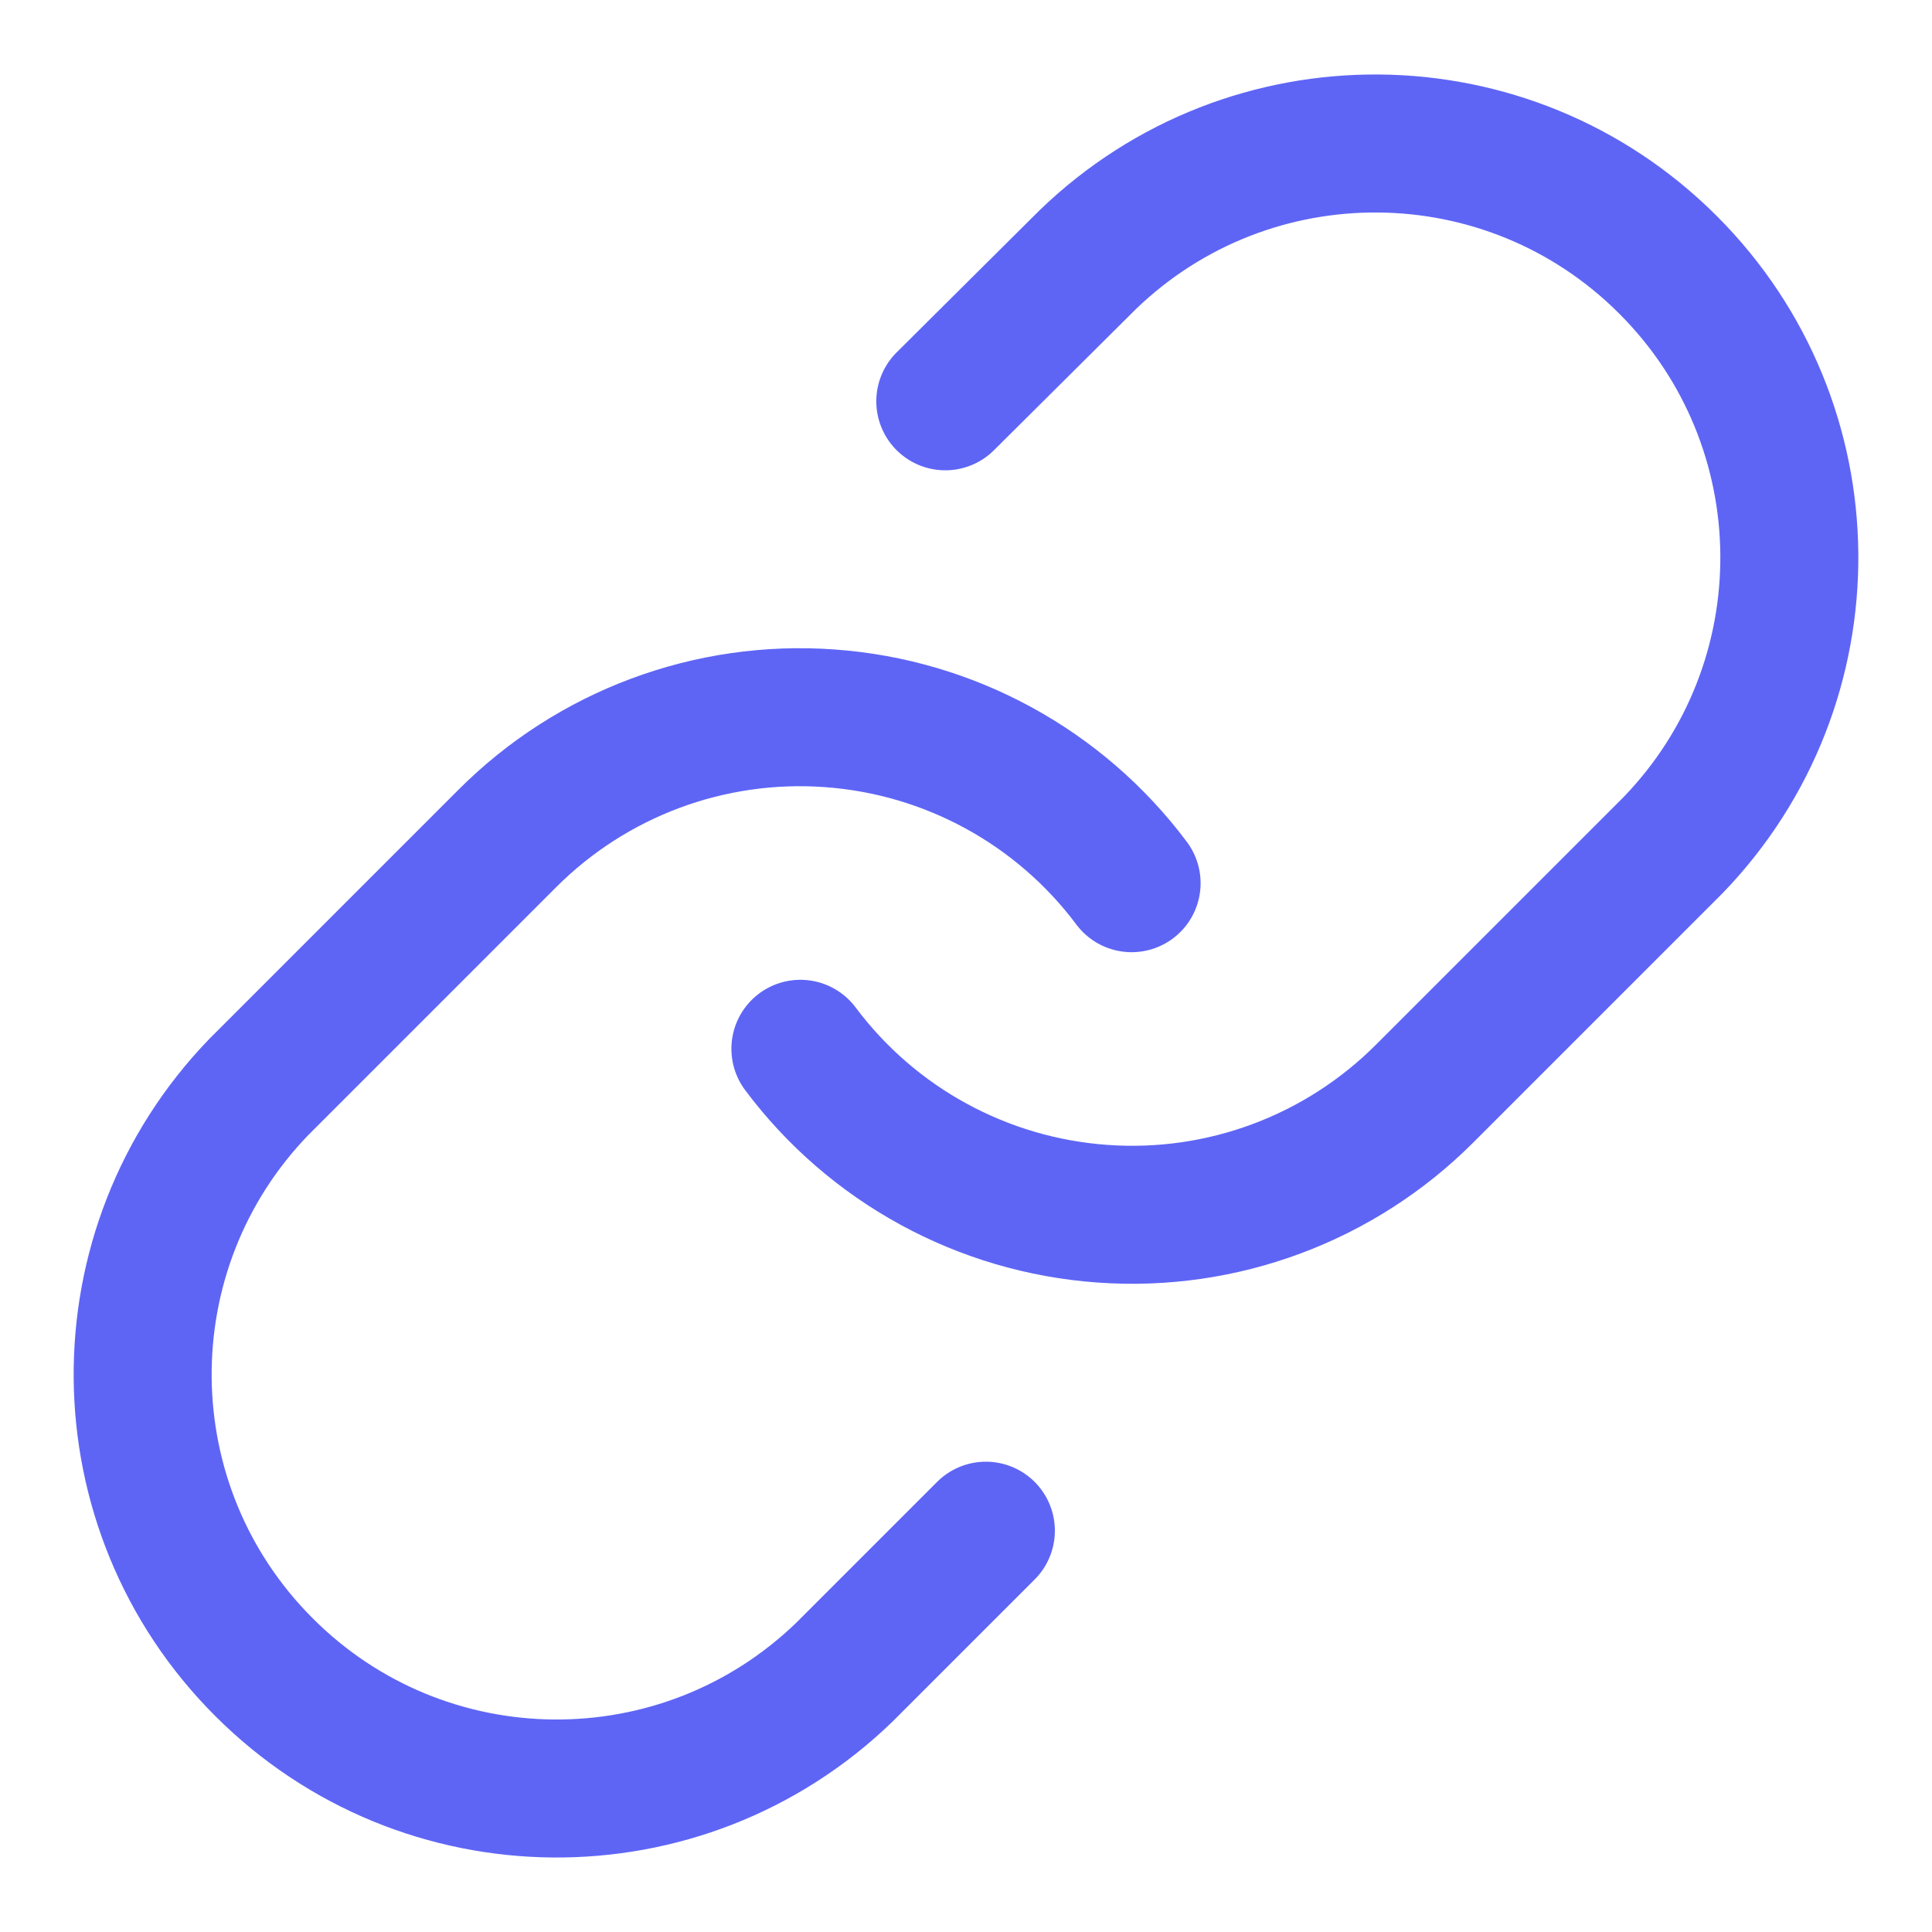 <?xml version="1.0" encoding="UTF-8"?>
<svg width="14px" height="14px" viewBox="0 0 14 14" version="1.1" xmlns="http://www.w3.org/2000/svg" xmlns:xlink="http://www.w3.org/1999/xlink">
    <!-- Generator: Sketch 55.1 (78136) - https://sketchapp.com -->
    <title>links</title>
    <desc>Created with Sketch.</desc>
    <g id="Page-1" stroke="none" stroke-width="1" fill="none" fill-rule="evenodd" stroke-linecap="round" stroke-linejoin="round">
        <g id="features-icons" transform="translate(-111, -176)" stroke="#5E65F5">
            <g id="links" transform="translate(112, 177)">
                <path d="M4.8,6.6 C5.321,7.297 6.12,7.733 6.988,7.795 C7.856,7.858 8.709,7.54 9.324,6.924 L11.124,5.124 C12.261,3.947 12.245,2.076 11.087,0.919 C9.93,-0.239 8.059,-0.255 6.882,0.882 L5.85,1.908" id="Shape"></path>
                <path d="M7.2,5.4 C6.679,4.703 5.88,4.267 5.012,4.205 C4.144,4.142 3.291,4.46 2.676,5.076 L0.876,6.876 C-0.261,8.053 -0.245,9.924 0.913,11.081 C2.07,12.239 3.941,12.255 5.118,11.118 L6.144,10.092" id="Shape"></path>
            </g>
        </g>
    </g>
</svg>